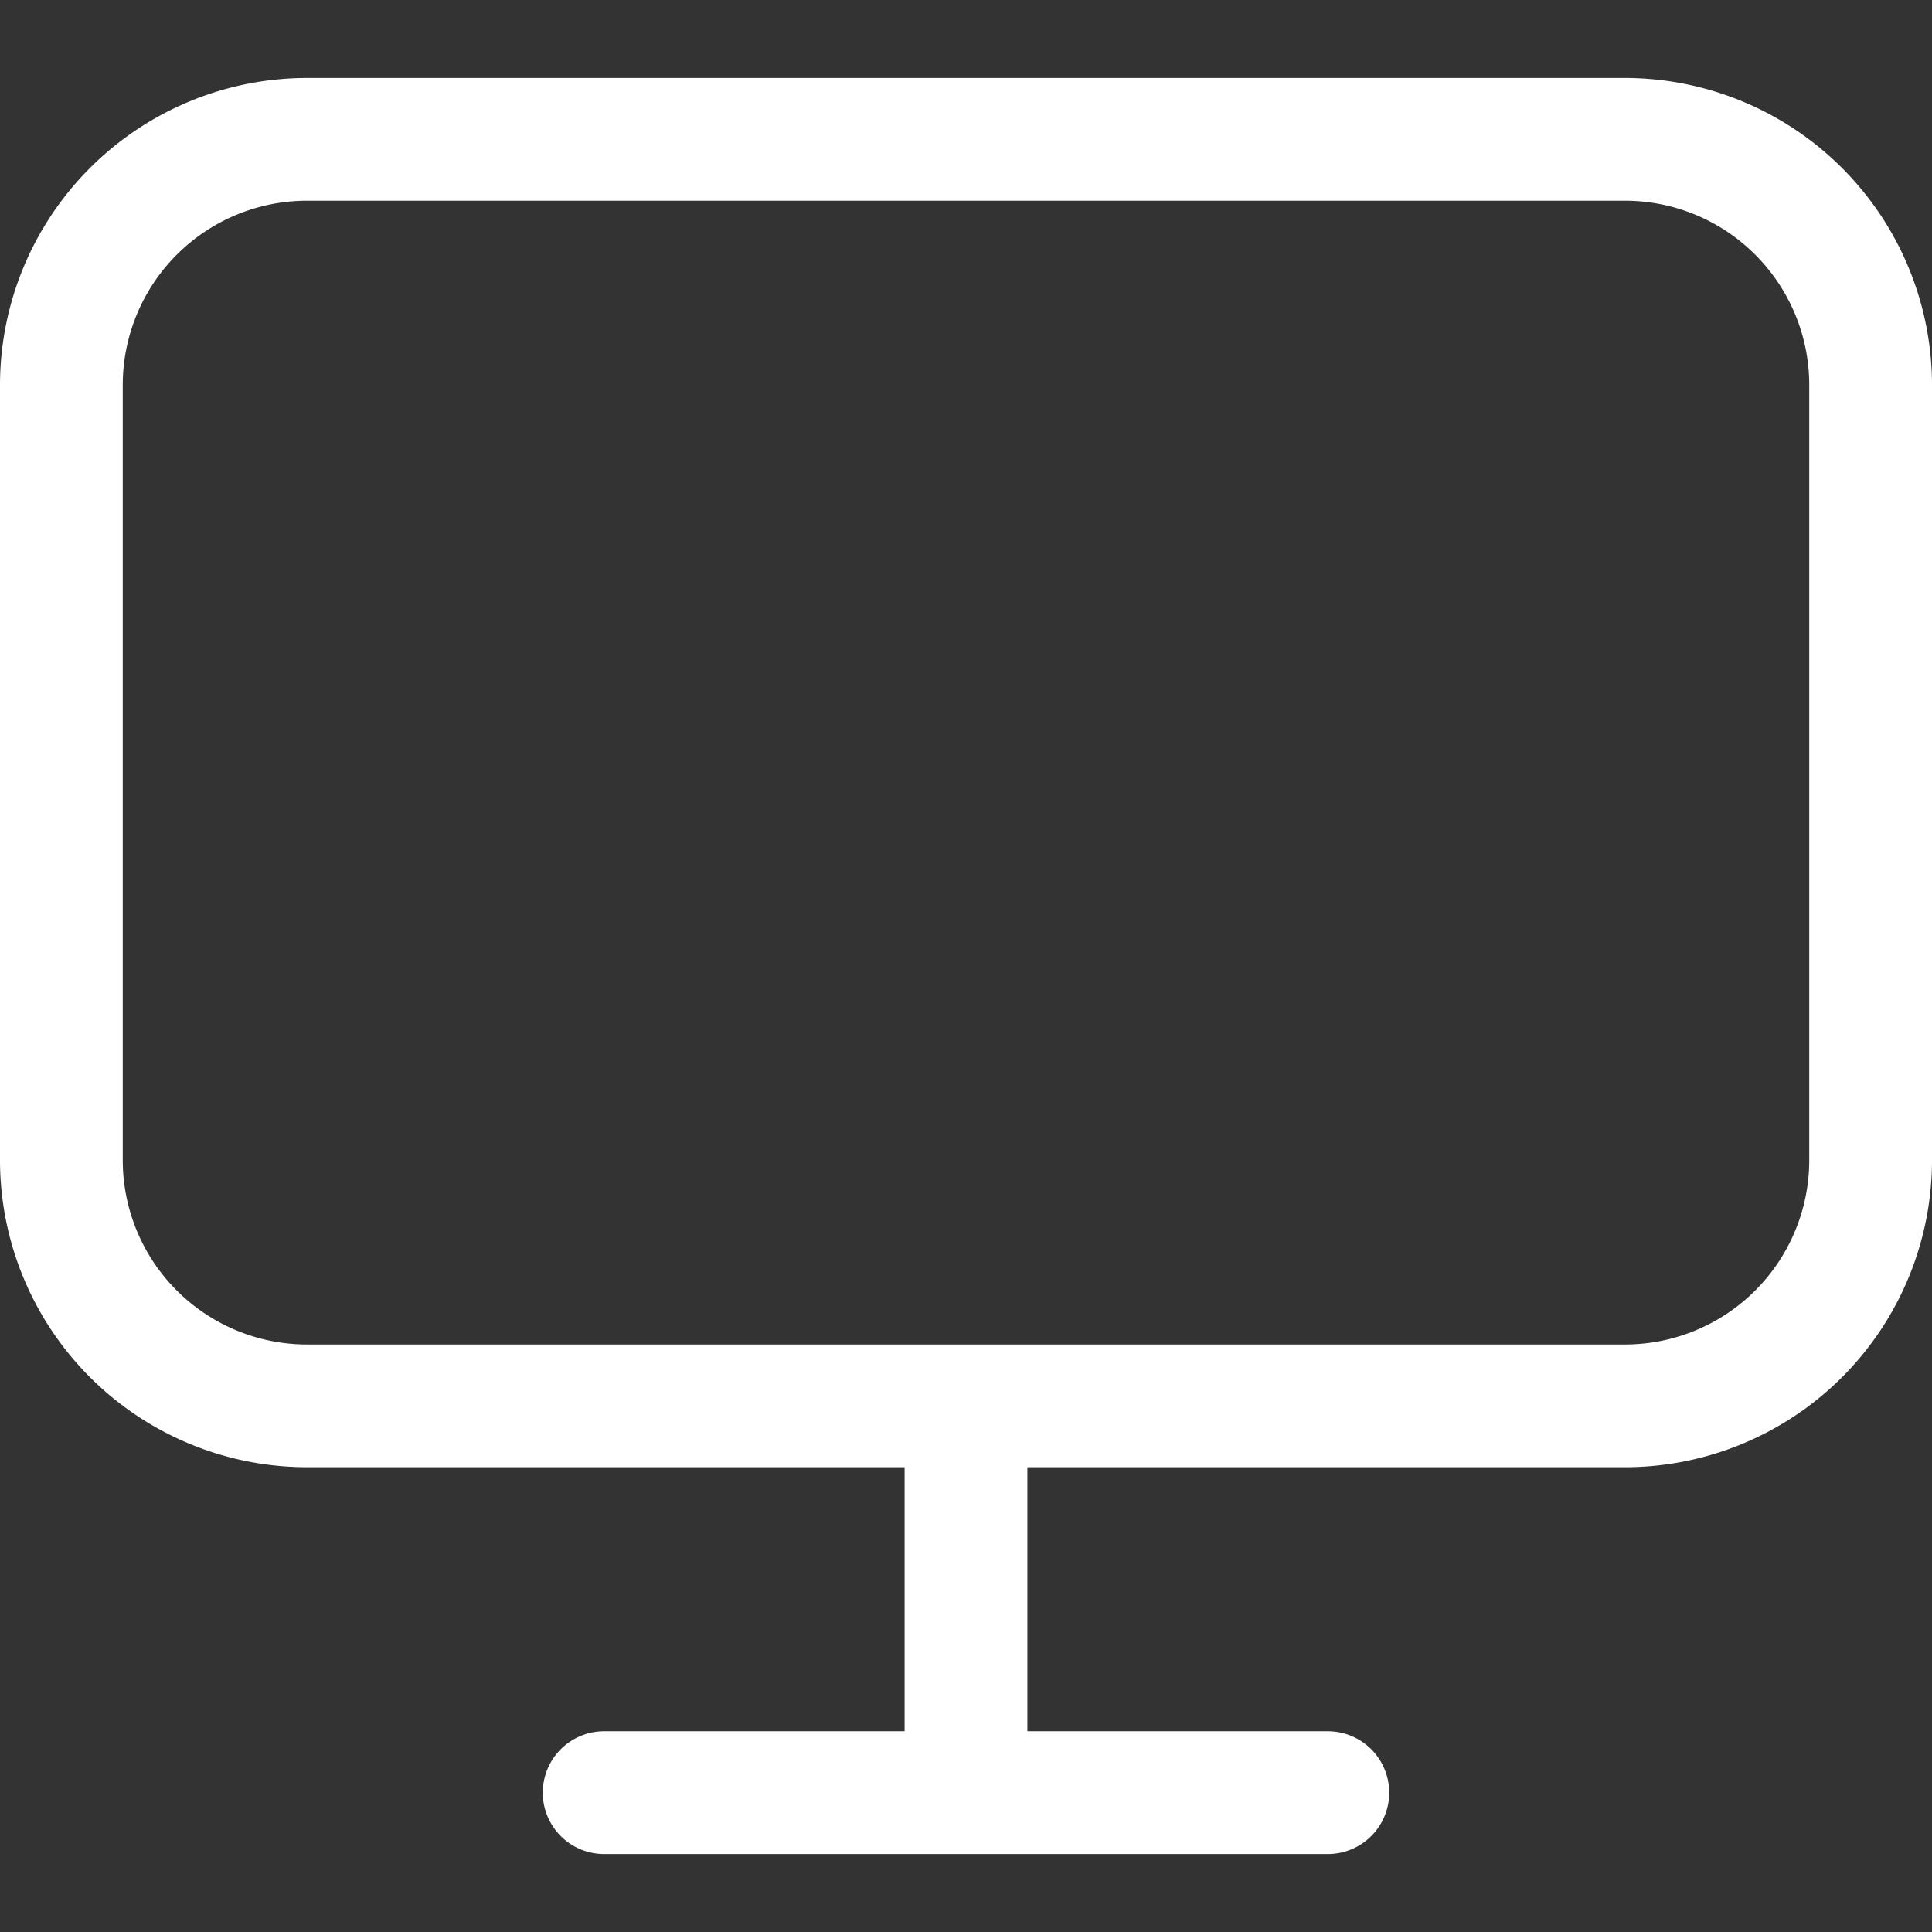 <svg id="icons-bir" xmlns="http://www.w3.org/2000/svg" width="300" height="300" viewBox="0 0 300 300"><rect x="0" y="0" width="300" height="300" fill="#333333" stroke="none"/><title>screen-small</title><path fill="rgba(255, 255, 255, 1)" id="screen-small" d="M252.339,12.106H47.661A47.711,47.711,0,0,0,0,59.766V180.174a47.711,47.711,0,0,0,47.661,47.66h92.807v41H93.813a9.532,9.532,0,1,0,0,19.064H206.187a9.532,9.532,0,0,0,0-19.064H159.532v-41h92.807A47.711,47.711,0,0,0,300,180.174V59.766A47.711,47.711,0,0,0,252.339,12.106Zm28.6,168.068a28.627,28.627,0,0,1-28.6,28.6H47.661a28.628,28.628,0,0,1-28.6-28.6V59.766a28.628,28.628,0,0,1,28.6-28.6H252.339a28.628,28.628,0,0,1,28.6,28.6Z"/></svg>